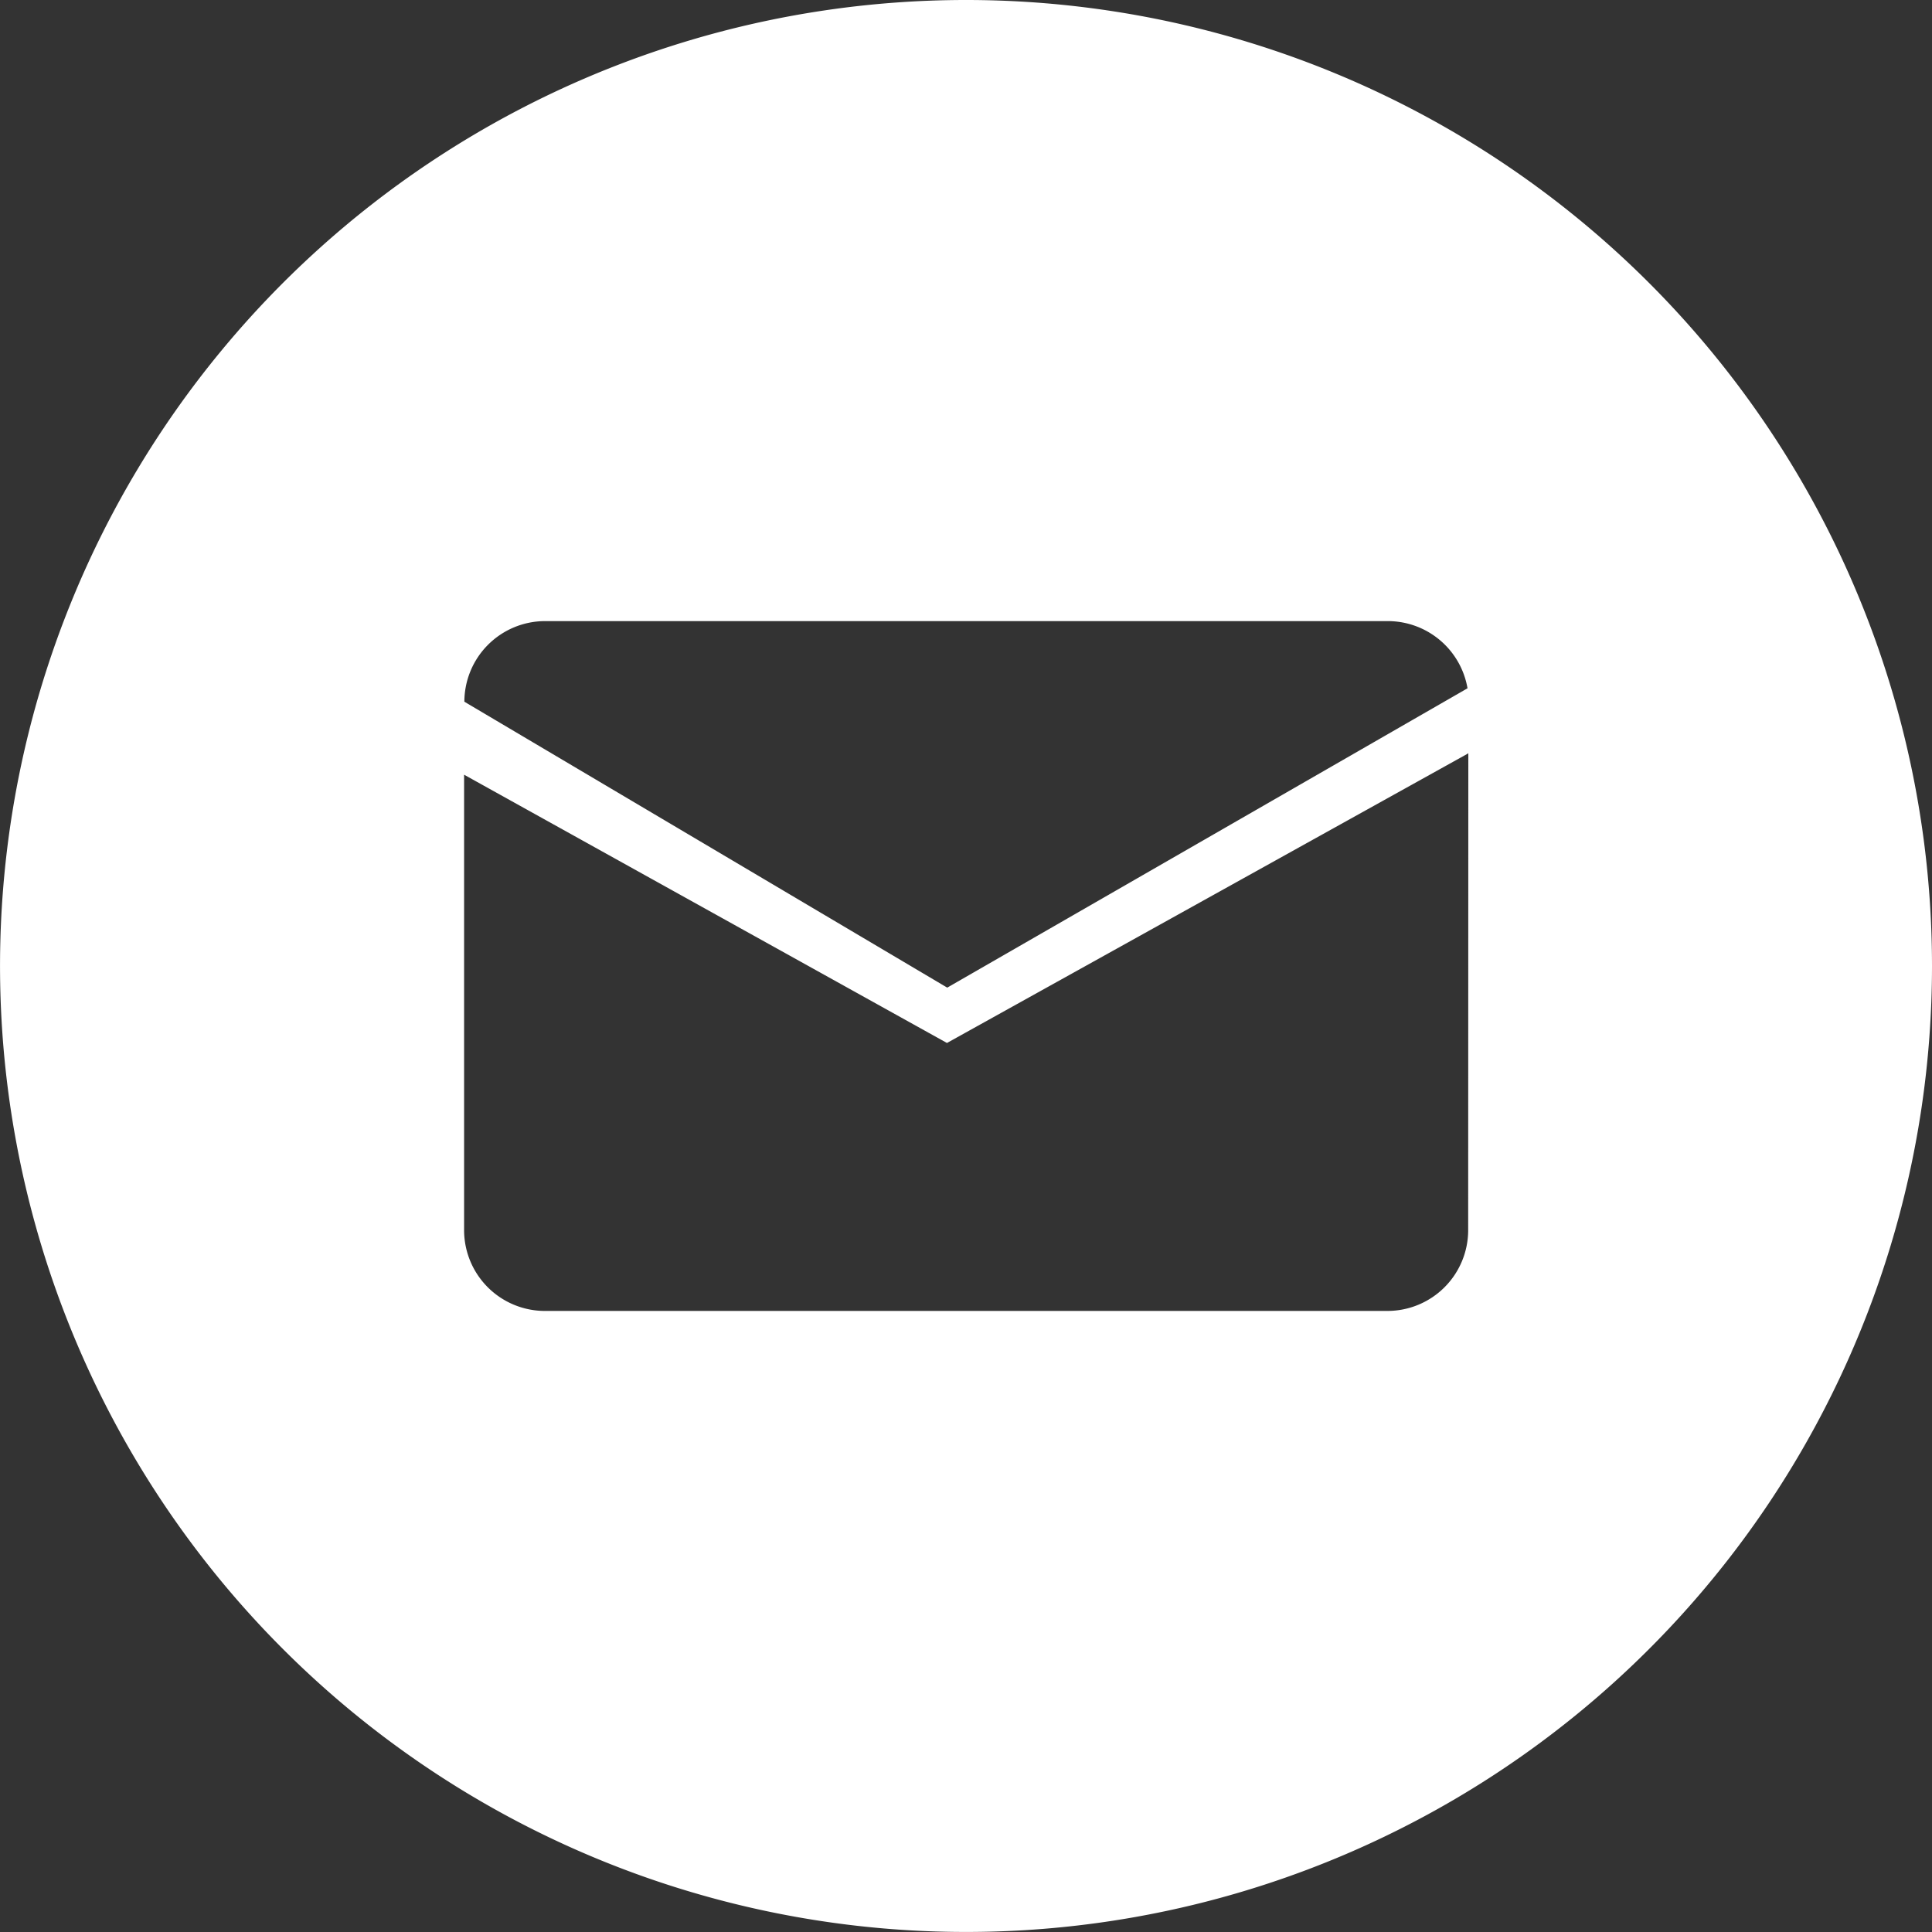 <svg xmlns="http://www.w3.org/2000/svg" width="50.413" height="50.413" viewBox="0 0 50.413 50.413">
  <rect x="0" y="0" width="50.413" height="50.413" fill="#333333" stroke="none"/>
  <path id="パス_1157" data-name="パス 1157" d="M152.217,14.085A25.206,25.206,0,1,0,177.425,39.29,25.206,25.206,0,0,0,152.217,14.085ZM141.23,30.292h22a2.111,2.111,0,0,1,2.075,1.753l-13.576,7.811-12.6-7.461A2.108,2.108,0,0,1,141.23,30.292Zm24.092,15.9a2.108,2.108,0,0,1-2.1,2.1h-22a2.109,2.109,0,0,1-2.1-2.1V34.3l12.6,7,13.574-7.541.03-.02Z" transform="translate(-127.012 -14.085)" fill="#fff"/>
</svg>
